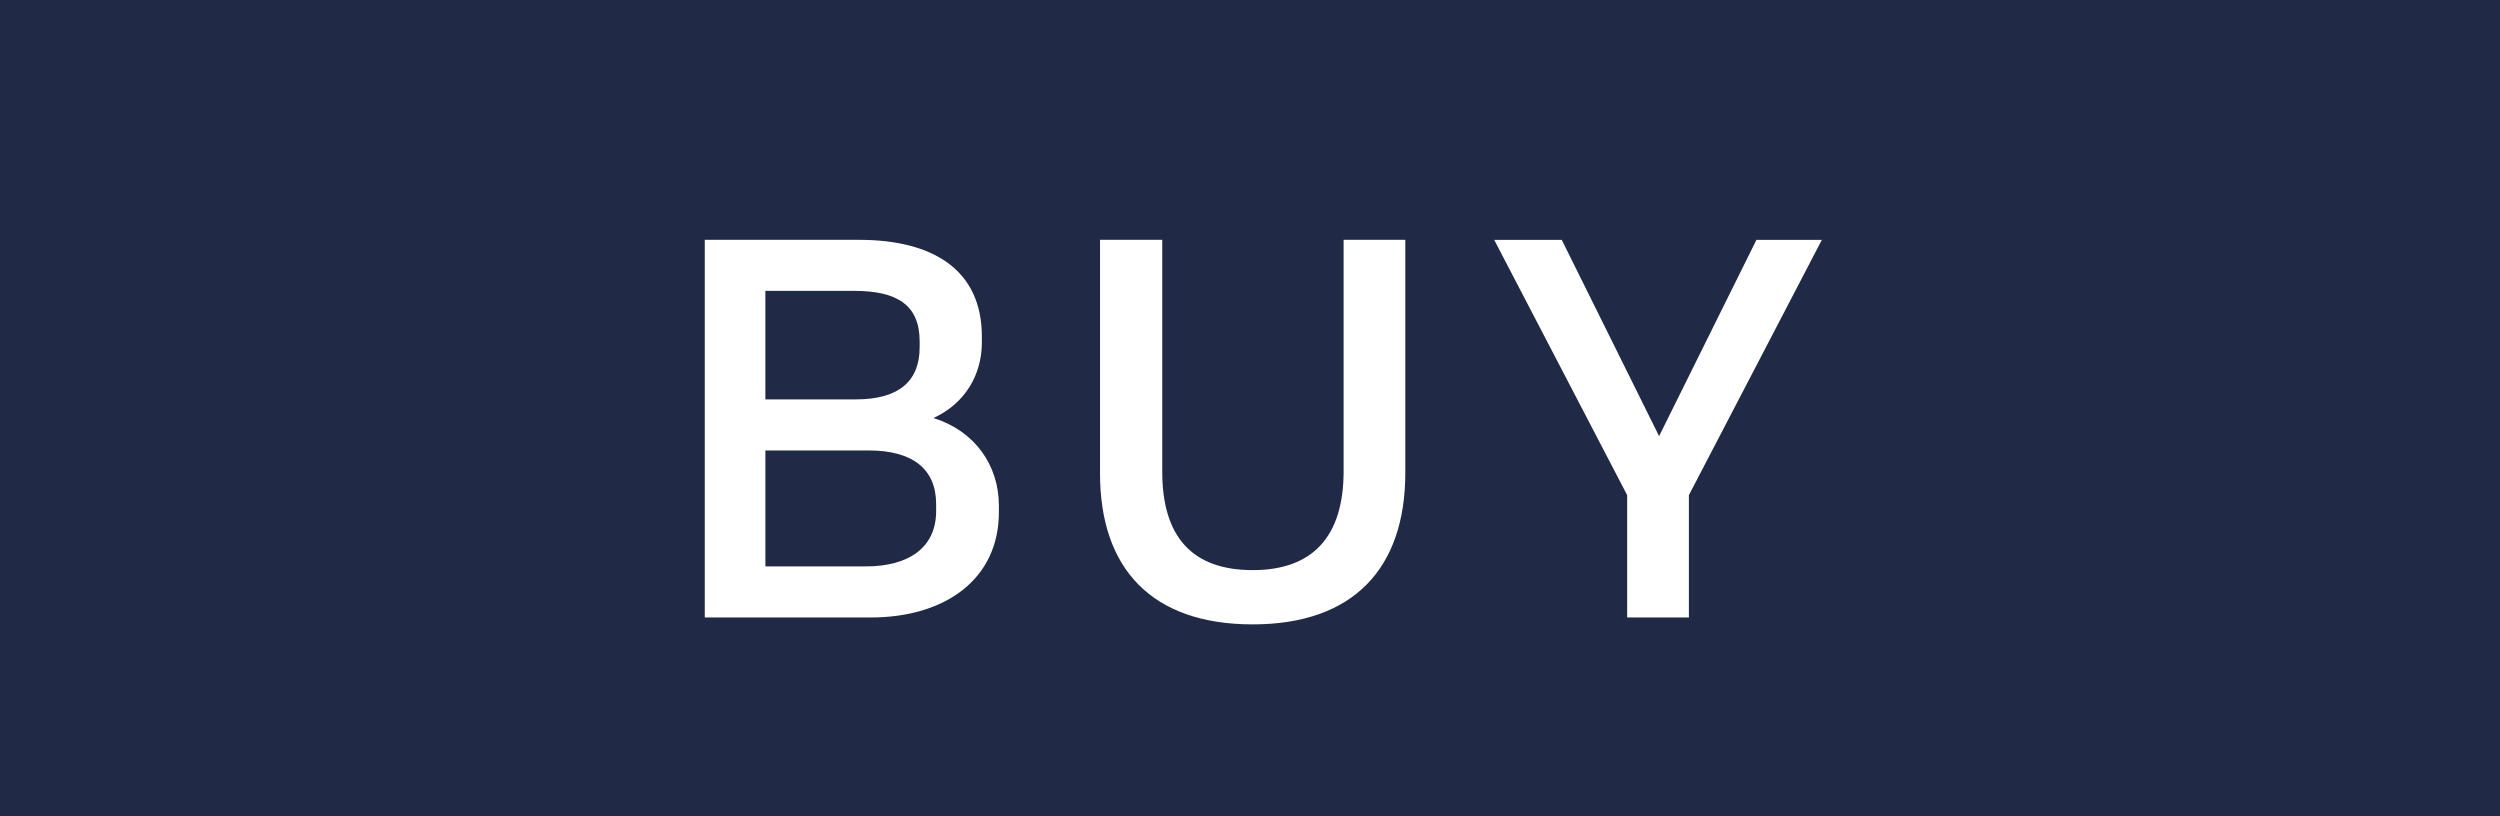 <?xml version="1.0" encoding="UTF-8"?><svg id="b" xmlns="http://www.w3.org/2000/svg" viewBox="0 0 107.15 34.988"><defs><style>.d{fill:#fff;}.e{fill:#202945;}</style></defs><g id="c"><g><rect class="e" width="107.15" height="34.988"/><g><path class="d" d="M30.206,26.465V10.279h6.61c3.191,0,5.267,1.299,5.267,4.149v.251c0,1.39-.729,2.622-2.075,3.237,1.756,.547,2.805,2.006,2.805,3.762v.273c0,2.872-2.303,4.514-5.494,4.514h-7.112Zm2.599-9.347h3.875c1.893,0,2.736-.821,2.736-2.234v-.251c0-1.573-.98-2.166-2.805-2.166h-3.807v4.65Zm0,7.158h4.309c1.823,0,3.009-.798,3.009-2.371v-.296c0-1.505-1.003-2.303-2.896-2.303h-4.422v4.97Z"/><path class="d" d="M47.147,20.287V10.279h2.667v9.939c0,2.781,1.276,4.217,3.875,4.217,2.576,0,3.898-1.436,3.898-4.24V10.279h2.645v9.985c0,4.081-2.211,6.497-6.543,6.497-4.309,0-6.542-2.371-6.542-6.474Z"/><path class="d" d="M69.74,26.465v-5.243l-5.699-10.942h2.896l4.172,8.412,4.172-8.412h2.804l-5.699,10.942v5.243h-2.645Z"/></g></g></g></svg>